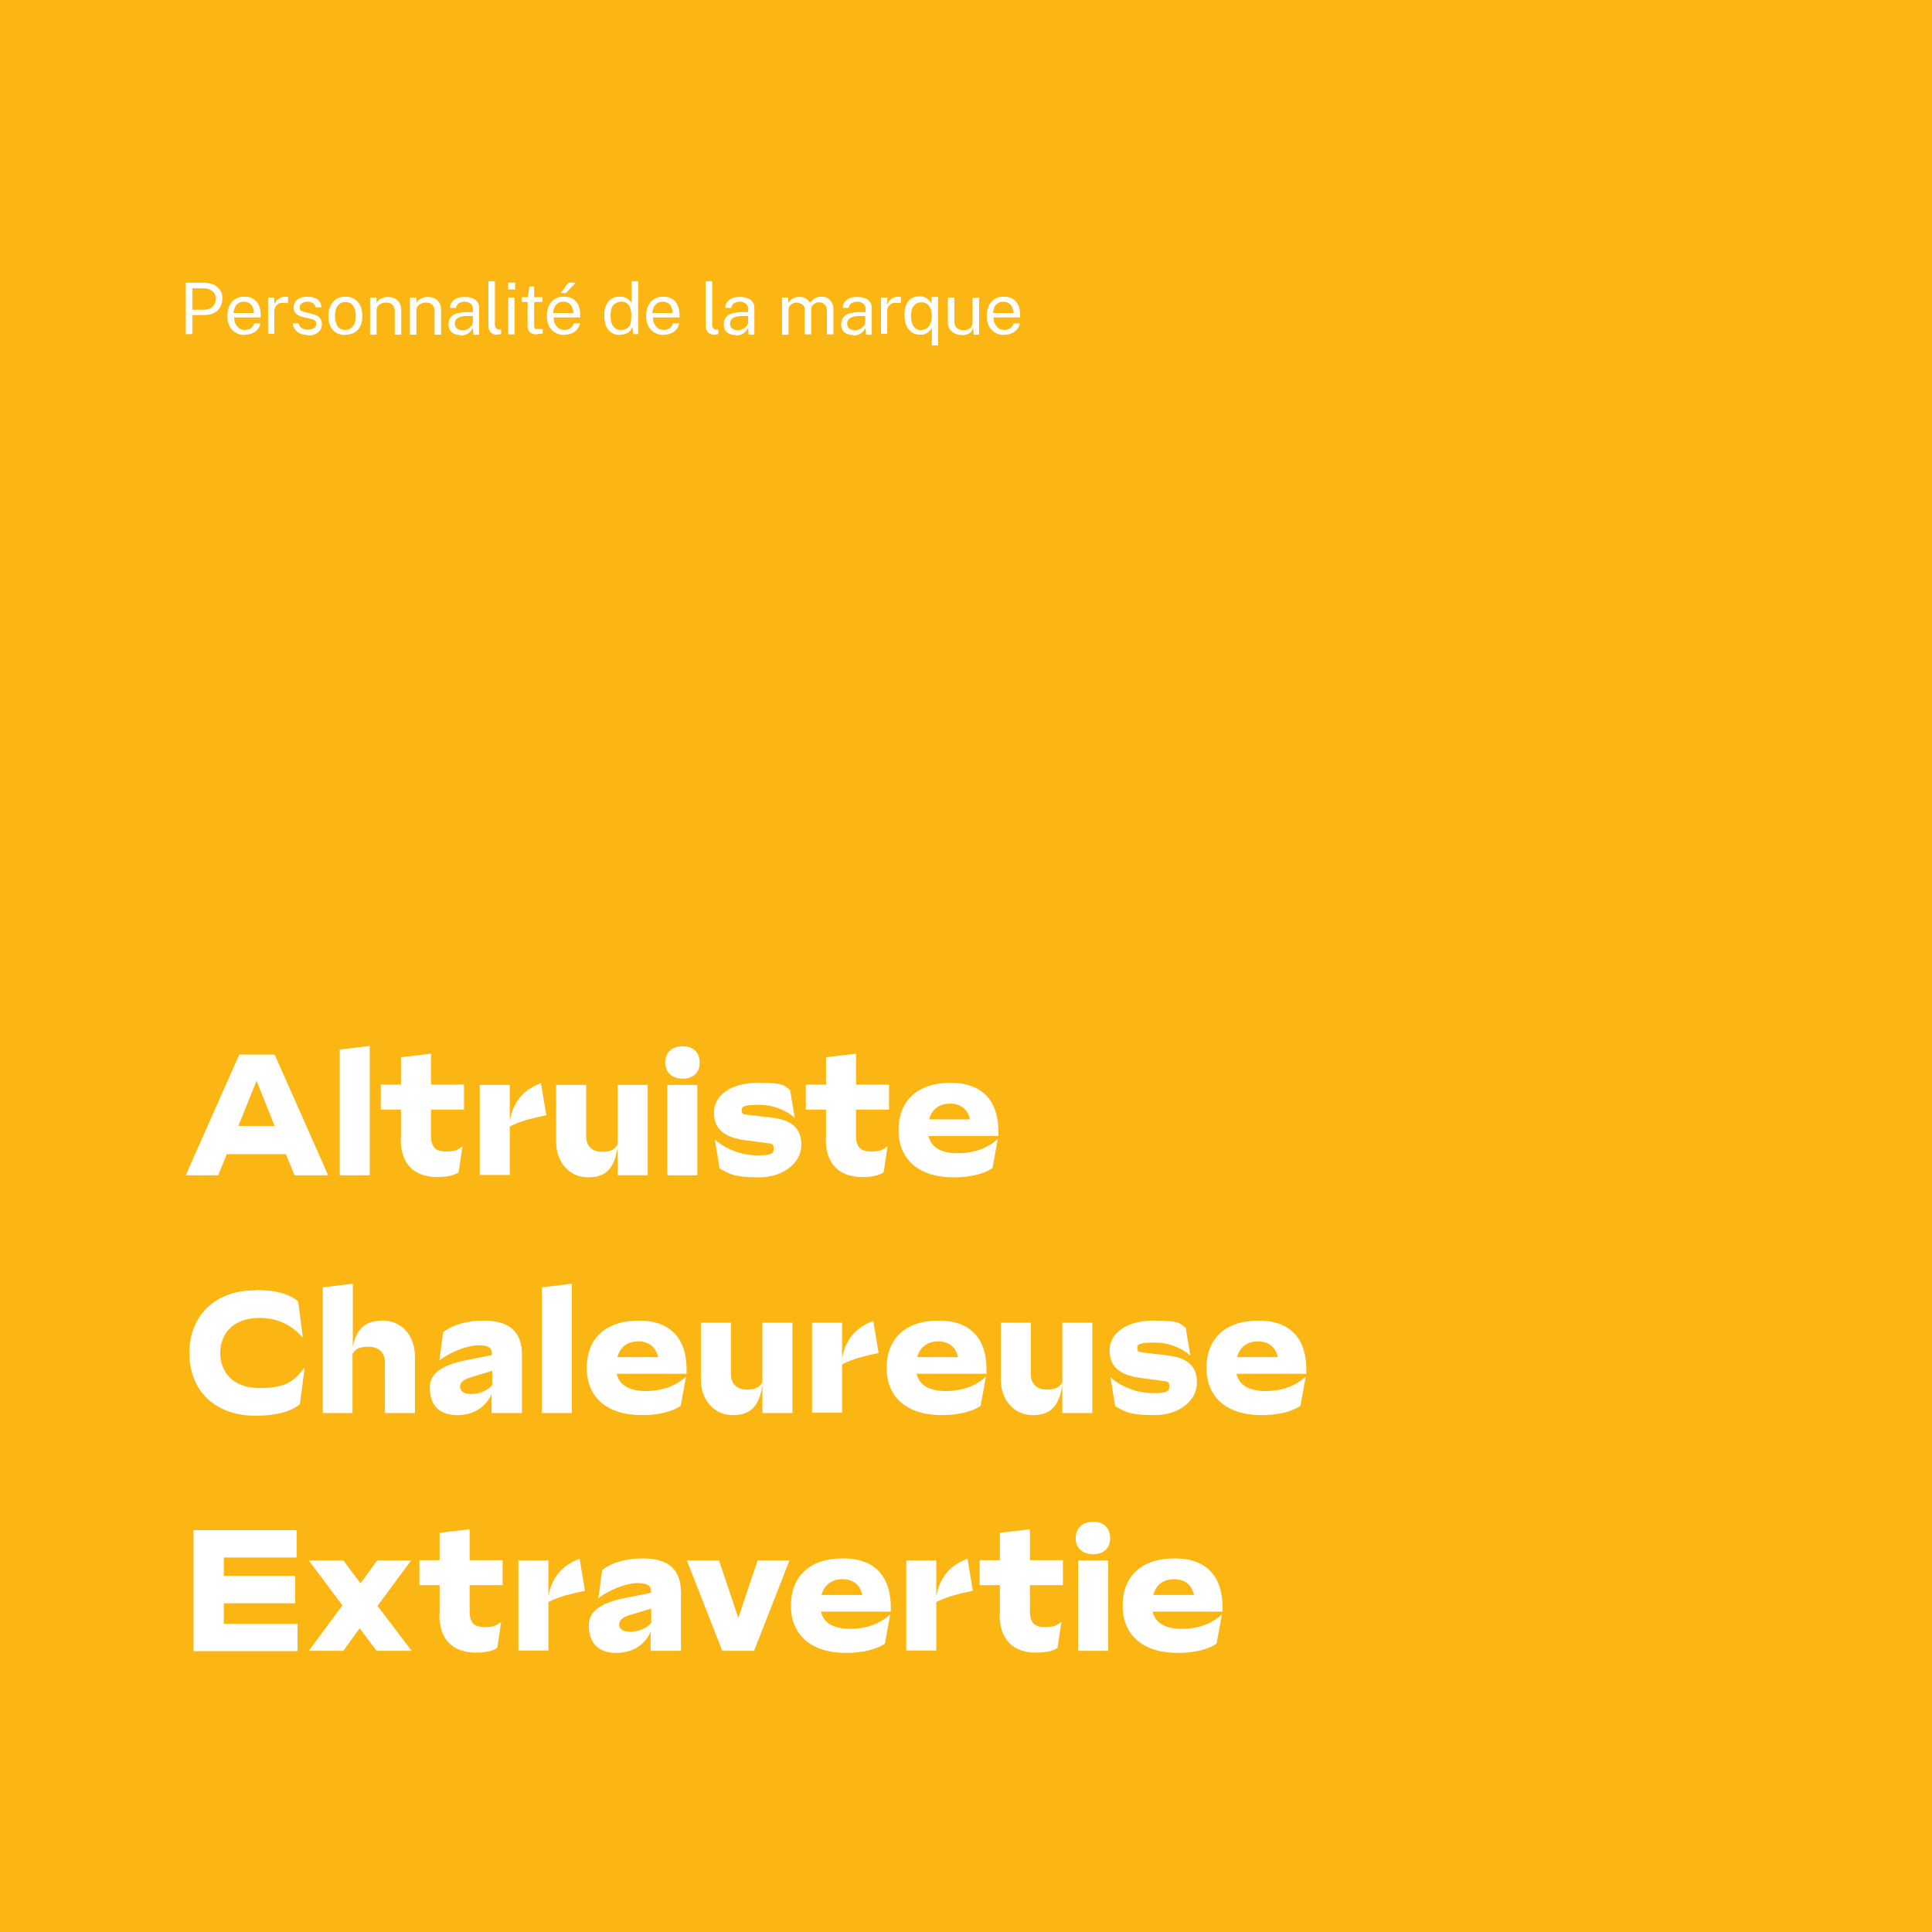 <?xml version="1.0" encoding="UTF-8"?>
<svg xmlns="http://www.w3.org/2000/svg" version="1.1" viewBox="0 0 650 650">
  <defs>
    <style>
      .cls-1 {
        fill: #fcb614;
      }

      .cls-2 {
        fill: #fff;
      }
    </style>
  </defs>
  <!-- Generator: Adobe Illustrator 28.7.5, SVG Export Plug-In . SVG Version: 1.2.0 Build 176)  -->
  <g>
    <g id="Layer_1">
      <rect class="cls-1" width="650" height="650"/>
      <g>
        <path class="cls-2" d="M62.5,395.4l18-40.6h11.9l18,40.6h-11.3l-2.9-7.1h-19.9l-2.9,7.1h-11ZM80.2,378.8h12.2l-6.1-15.2-6.1,15.2Z"/>
        <path class="cls-2" d="M114.3,395.4v-42.3l10.1-1.2v43.5h-10.1Z"/>
        <path class="cls-2" d="M134.9,383.2v-9.9h-6.8v-8.4h6.8v-9.2l10.1-1.2v10.4h11.1v8.4h-11.1v8.8c0,3.8,1.5,5.3,5,5.3s3.9-.6,5.6-1.7l-1.3,8.7c-1.6,1.1-4,1.6-7.2,1.6-7.6,0-12.3-4.2-12.3-12.9Z"/>
        <path class="cls-2" d="M161.4,395.4v-30.4h10.1v12c1.4-7.6,5.9-10.8,10.5-12.6l1.8,10.8c-4.2.9-8.7,1.9-12.3,3.8v16.3h-10.1Z"/>
        <path class="cls-2" d="M187.1,365h10.1v17.2c0,3.4,2,5.3,5.3,5.3s4.2-.8,5.3-2.4v-20.1h10.1v30.4h-10.1v-9.4c-1.1,7.1-3.9,10.1-10,10.1s-10.7-4.9-10.7-12.1v-19Z"/>
        <path class="cls-2" d="M223.8,357.5c0-3.2,2.1-5.5,5.9-5.5s5.7,2.3,5.7,5.5-2,5.4-5.7,5.4-5.9-2.2-5.9-5.4ZM224.5,395.4v-30.4h10.1v30.4h-10.1Z"/>
        <path class="cls-2" d="M240.5,383.4c4,3.5,9.4,5.3,14.2,5.3s5.6-.5,5.6-2.3-.9-1.6-2.8-1.9l-6.8-.9c-6.8-.9-10.5-3.6-10.5-9.3s5.6-10,14.8-10,8.6.9,10.8,2.4l1.6,9.4c-2.6-2.4-7.1-4.4-11.9-4.4s-6,.4-6,1.8.8,1.5,2.4,1.6l7.7.9c6.6.8,10,3.4,10,9.2s-5.7,10.9-14.3,10.9-9.9-1.2-13.2-3l-1.6-9.7Z"/>
        <path class="cls-2" d="M277.9,383.2v-9.9h-6.8v-8.4h6.8v-9.2l10.1-1.2v10.4h11.1v8.4h-11.1v8.8c0,3.8,1.5,5.3,5,5.3s3.9-.6,5.6-1.7l-1.3,8.7c-1.6,1.1-4,1.6-7.2,1.6-7.6,0-12.3-4.2-12.3-12.9Z"/>
        <path class="cls-2" d="M335.8,382.2h-23.4c.8,3.7,4.1,5.8,9.8,5.8s10.1-1.8,13.5-4.8l-1.8,9.8c-2.8,1.9-7.4,3.1-13,3.1-12,0-18.6-6.2-18.6-15.9s6.2-15.9,17.5-15.9,16.1,6.7,16.1,16.4v1.5ZM312.6,376.6h13.7c-.6-3-2.7-5.3-6.7-5.3s-6.2,2.3-7,5.3Z"/>
        <path class="cls-2" d="M86,434c6.4,0,11.1,1.2,14.3,3.8l1.6,12.3c-3.4-4-8.1-6.7-14.5-6.7-9.4,0-13.3,5.7-13.3,11.8s3.9,11.8,13.3,11.8,11.7-2.7,15.1-6.9l-1.6,12.3c-3.1,2.7-8.5,3.9-15,3.9-13.9,0-22.2-8.8-22.2-21.1s8.4-21.1,22.2-21.1Z"/>
        <path class="cls-2" d="M108.6,475.4v-42.3l10.1-1.2v21.3c1.1-5.8,3.9-8.9,10.1-8.9s10.8,4.9,10.8,12.1v19h-10.1v-17c0-3.4-2.1-5.3-5.5-5.3s-4.4.8-5.4,2.4v19.9h-10.1Z"/>
        <path class="cls-2" d="M157.4,457.5l8.1-1.6v-.5c0-1.9-1-2.8-4.6-2.8s-9.9,2.4-13.1,5.2l1.3-9.6c3.4-2.6,8.2-3.9,13.5-3.9,8.7,0,13,3.6,13,11.5v19.6h-10.2v-6.5c-1.3,3.3-5,7.2-11.5,7.2s-9.3-3.7-9.3-9.3,5.7-7.9,12.8-9.3ZM158.6,469c2.8,0,5.6-1.3,7-3v-4.8l-6.7,2c-2.7.8-4.1,1.7-4.1,3.3s1.3,2.5,3.8,2.5Z"/>
        <path class="cls-2" d="M182.3,475.4v-42.3l10.1-1.2v43.5h-10.1Z"/>
        <path class="cls-2" d="M230.9,462.2h-23.4c.8,3.7,4.1,5.8,9.8,5.8s10.1-1.8,13.5-4.8l-1.8,9.8c-2.8,1.9-7.4,3.1-13,3.1-12,0-18.6-6.2-18.6-15.9s6.2-15.9,17.5-15.9,16.1,6.7,16.1,16.4v1.5ZM207.7,456.6h13.7c-.6-3-2.7-5.3-6.7-5.3s-6.2,2.3-7,5.3Z"/>
        <path class="cls-2" d="M235.8,445h10.1v17.2c0,3.4,2,5.3,5.3,5.3s4.2-.8,5.3-2.4v-20.1h10.1v30.4h-10.1v-9.4c-1.1,7.1-3.9,10.1-10,10.1s-10.7-4.9-10.7-12.1v-19Z"/>
        <path class="cls-2" d="M273.2,475.4v-30.4h10.1v12c1.4-7.6,5.9-10.8,10.5-12.6l1.8,10.8c-4.2.9-8.7,1.9-12.3,3.8v16.3h-10.1Z"/>
        <path class="cls-2" d="M331.8,462.2h-23.4c.8,3.7,4.1,5.8,9.8,5.8s10.1-1.8,13.5-4.8l-1.8,9.8c-2.8,1.9-7.4,3.1-13,3.1-12,0-18.6-6.2-18.6-15.9s6.2-15.9,17.5-15.9,16.1,6.7,16.1,16.4v1.5ZM308.6,456.6h13.7c-.6-3-2.7-5.3-6.7-5.3s-6.2,2.3-7,5.3Z"/>
        <path class="cls-2" d="M336.7,445h10.1v17.2c0,3.4,2,5.3,5.3,5.3s4.2-.8,5.3-2.4v-20.1h10.1v30.4h-10.1v-9.4c-1.1,7.1-3.9,10.1-10,10.1s-10.7-4.9-10.7-12.1v-19Z"/>
        <path class="cls-2" d="M373.6,463.4c4,3.5,9.4,5.3,14.2,5.3s5.6-.5,5.6-2.3-.9-1.6-2.8-1.9l-6.8-.9c-6.8-.9-10.5-3.6-10.5-9.3s5.6-10,14.8-10,8.6.9,10.8,2.4l1.6,9.4c-2.6-2.4-7.1-4.4-11.9-4.4s-6,.4-6,1.8.8,1.4,2.4,1.6l7.7.9c6.6.8,10,3.4,10,9.2s-5.7,10.9-14.3,10.9-9.9-1.2-13.2-3l-1.6-9.7Z"/>
        <path class="cls-2" d="M439.4,462.2h-23.4c.8,3.7,4.1,5.8,9.8,5.8s10.1-1.8,13.5-4.8l-1.8,9.8c-2.8,1.9-7.4,3.1-13,3.1-12,0-18.6-6.2-18.6-15.9s6.2-15.9,17.5-15.9,16.1,6.7,16.1,16.4v1.5ZM416.2,456.6h13.7c-.6-3-2.7-5.3-6.7-5.3s-6.2,2.3-7,5.3Z"/>
        <path class="cls-2" d="M65.1,555.4v-40.6h34.7v9.2h-24.5v6.2h24v9.2h-24v6.9h24.8v9.2h-35Z"/>
        <path class="cls-2" d="M103.9,555.4l11.3-15.3-11.3-15.1h11.6l5.8,7.7,5.6-7.7h11.4l-11.3,15.3,11.5,15.1h-11.8l-5.7-7.6-5.5,7.6h-11.6Z"/>
        <path class="cls-2" d="M147.9,543.2v-9.9h-6.8v-8.4h6.8v-9.2l10.1-1.2v10.4h11.1v8.4h-11.1v8.8c0,3.8,1.5,5.3,5,5.3s3.9-.6,5.6-1.7l-1.3,8.7c-1.6,1.1-4,1.6-7.2,1.6-7.6,0-12.3-4.2-12.3-12.9Z"/>
        <path class="cls-2" d="M174.4,555.4v-30.4h10.1v12c1.4-7.6,5.9-10.8,10.5-12.6l1.8,10.8c-4.2.9-8.7,1.9-12.3,3.8v16.3h-10.1Z"/>
        <path class="cls-2" d="M210.9,537.5l8.1-1.6v-.5c0-1.9-1-2.8-4.6-2.8s-9.9,2.4-13.1,5.2l1.3-9.6c3.4-2.6,8.2-3.9,13.5-3.9,8.7,0,13,3.6,13,11.5v19.6h-10.2v-6.5c-1.3,3.3-5,7.2-11.5,7.2s-9.3-3.7-9.3-9.3,5.7-7.9,12.8-9.3ZM212.1,549c2.8,0,5.6-1.3,7-3v-4.8l-6.7,2c-2.7.8-4.1,1.7-4.1,3.3s1.3,2.5,3.8,2.5Z"/>
        <path class="cls-2" d="M231.1,525h10.8l6.5,19.3,6.5-19.3h10.7l-11.9,30.4h-10.7l-11.9-30.4Z"/>
        <path class="cls-2" d="M299.6,542.2h-23.4c.8,3.7,4.1,5.8,9.8,5.8s10.1-1.8,13.5-4.8l-1.8,9.8c-2.8,1.9-7.4,3.1-13,3.1-12,0-18.6-6.2-18.6-15.9s6.2-15.9,17.5-15.9,16.1,6.7,16.1,16.4v1.5ZM276.4,536.6h13.7c-.6-3-2.7-5.3-6.7-5.3s-6.2,2.3-7,5.3Z"/>
        <path class="cls-2" d="M304.9,555.4v-30.4h10.1v12c1.4-7.6,5.9-10.8,10.5-12.6l1.8,10.8c-4.2.9-8.7,1.9-12.3,3.8v16.3h-10.1Z"/>
        <path class="cls-2" d="M336.4,543.2v-9.9h-6.8v-8.4h6.8v-9.2l10.1-1.2v10.4h11.1v8.4h-11.1v8.8c0,3.8,1.5,5.3,5,5.3s3.9-.6,5.6-1.7l-1.3,8.7c-1.6,1.1-4,1.6-7.2,1.6-7.6,0-12.3-4.2-12.3-12.9Z"/>
        <path class="cls-2" d="M361.9,517.5c0-3.2,2.1-5.5,5.9-5.5s5.7,2.3,5.7,5.5-2,5.4-5.7,5.4-5.9-2.2-5.9-5.4ZM362.7,555.4v-30.4h10.1v30.4h-10.1Z"/>
        <path class="cls-2" d="M411.2,542.2h-23.4c.8,3.7,4.1,5.8,9.8,5.8s10.1-1.8,13.5-4.8l-1.8,9.8c-2.8,1.9-7.4,3.1-13,3.1-12,0-18.6-6.2-18.6-15.9s6.2-15.9,17.5-15.9,16.1,6.7,16.1,16.4v1.5ZM388,536.6h13.7c-.6-3-2.7-5.3-6.7-5.3s-6.2,2.3-7,5.3Z"/>
      </g>
      <g>
        <path class="cls-2" d="M62.5,112.5v-17.4h5.9c1.2,0,2.3.2,3.3.6,1,.4,1.7,1,2.3,1.8s.8,1.8.8,3-.3,2.1-.8,3c-.5.8-1.2,1.4-2.2,1.9-.9.4-2,.6-3.2.6h-3.9v6.4h-2.3ZM64.7,104.2h3.9c1.2,0,2.2-.3,2.9-1s1.1-1.6,1.1-2.7-.4-2-1.2-2.6c-.8-.6-1.8-.9-3-.9h-3.7v7.2Z"/>
        <path class="cls-2" d="M82.3,112.7c-1.2,0-2.2-.3-3-.8-.9-.5-1.6-1.2-2.1-2.2s-.7-2.1-.7-3.4.2-2.4.7-3.4c.4-1,1.1-1.8,2-2.3.9-.6,1.9-.8,3.1-.8s2.2.3,3,.8c.8.5,1.4,1.2,1.8,2.1.4.9.6,2,.6,3.3v.8h-8.9c0,.8.1,1.5.4,2.1.3.6.7,1.1,1.2,1.5s1.2.6,2,.6,1.5-.2,2-.6c.6-.4.9-.9,1.1-1.6h2.1c-.1.8-.5,1.5-1,2.1s-1.2,1-1.9,1.3c-.7.3-1.5.4-2.3.4ZM78.7,105.3h6.7c0-.7-.1-1.4-.4-1.9-.2-.6-.6-1-1.1-1.4-.5-.3-1.1-.5-1.9-.5s-1.4.2-1.9.6c-.5.4-.9.8-1.1,1.4s-.4,1.2-.4,1.8Z"/>
        <path class="cls-2" d="M90.2,112.5v-12.4h2.1v2.4c.2-.6.5-1.1.9-1.5.4-.4.8-.7,1.3-.9.5-.2,1-.3,1.5-.3s.4,0,.5,0c.2,0,.3,0,.4.1v2.1c-.1,0-.3,0-.5-.1s-.3,0-.5,0c-.5,0-1,0-1.4,0-.4,0-.8.2-1.1.5-.3.2-.6.5-.8.9-.2.4-.3.8-.3,1.3v7.7h-2.2Z"/>
        <path class="cls-2" d="M103.6,112.7c-.9,0-1.7-.1-2.4-.4-.7-.3-1.4-.7-1.8-1.3-.5-.6-.8-1.3-.9-2.2h2c.1.5.3.9.6,1.2.3.3.7.6,1.1.7.4.2.9.2,1.4.2.8,0,1.5-.2,2-.5.5-.3.8-.8.8-1.4s-.1-.8-.4-1.1c-.3-.3-.7-.5-1.3-.6l-2.6-.6c-1-.2-1.8-.6-2.4-1.1-.6-.5-.9-1.2-.9-2.1,0-.7.2-1.4.5-1.9.4-.6.9-1,1.6-1.3.7-.3,1.6-.5,2.6-.5s2.4.3,3.3.9c.8.6,1.3,1.5,1.3,2.7h-2c0-.6-.3-1.1-.8-1.4-.4-.3-1.1-.5-1.8-.5s-1.4.2-1.9.5-.8.8-.8,1.5.2.8.5,1,.9.5,1.6.6l2.5.6c.6.2,1,.4,1.4.6.4.2.7.5.9.8.2.3.4.6.5,1,0,.3.1.6.1,1,0,.8-.2,1.4-.6,2-.4.5-.9,1-1.6,1.3s-1.6.5-2.6.5Z"/>
        <path class="cls-2" d="M116.2,112.7c-1.1,0-2.1-.2-3-.7s-1.5-1.2-2-2.2c-.5-1-.7-2.1-.7-3.5s.2-2.4.7-3.4,1.1-1.7,1.9-2.3c.8-.5,1.9-.8,3.1-.8s2.1.2,3,.8,1.5,1.2,2,2.2c.5,1,.7,2.1.7,3.5s-.2,2.4-.6,3.3-1.1,1.7-1.9,2.2-1.9.8-3.1.8ZM116.2,111c.7,0,1.4-.2,1.9-.6.5-.4.9-.9,1.2-1.6s.4-1.5.4-2.5-.1-1.7-.4-2.4c-.2-.7-.6-1.3-1.1-1.7-.5-.4-1.2-.6-2-.6s-1.4.2-1.9.6c-.5.4-.9.9-1.2,1.6s-.4,1.5-.4,2.5.1,1.7.4,2.4c.2.7.6,1.3,1.1,1.7.5.4,1.2.6,2,.6Z"/>
        <path class="cls-2" d="M124.5,112.5v-12.4h2.2v1.8c.2-.3.5-.7.8-1,.4-.3.8-.5,1.3-.7.5-.2,1.1-.3,1.8-.3s1.5.2,2.2.5c.7.3,1.2.8,1.6,1.5.4.7.6,1.5.6,2.6v8.1h-2.2v-7.9c0-1-.3-1.7-.8-2.2-.5-.5-1.2-.7-2-.7s-1.1,0-1.6.3c-.5.2-.9.5-1.2.8-.3.4-.5.8-.5,1.4v8.3h-2.2Z"/>
        <path class="cls-2" d="M137.9,112.5v-12.4h2.2v1.8c.2-.3.5-.7.8-1,.4-.3.8-.5,1.3-.7.5-.2,1.1-.3,1.8-.3s1.5.2,2.2.5c.7.3,1.2.8,1.6,1.5.4.7.6,1.5.6,2.6v8.1h-2.2v-7.9c0-1-.3-1.7-.8-2.2-.5-.5-1.2-.7-2-.7s-1.1,0-1.6.3c-.5.2-.9.5-1.2.8-.3.4-.5.8-.5,1.4v8.3h-2.2Z"/>
        <path class="cls-2" d="M154.9,112.7c-.8,0-1.5-.1-2.1-.4s-1.1-.7-1.4-1.2c-.3-.5-.5-1.2-.5-1.9,0-1.4.5-2.4,1.4-3.1,1-.7,2.5-1,4.6-1.1h2.2v-1c0-.8-.2-1.4-.7-1.8-.5-.4-1.2-.7-2.1-.7-.7,0-1.3.2-1.9.5-.5.3-.9.9-1,1.6h-2c0-.8.3-1.5.7-2,.4-.6,1-1,1.7-1.3.7-.3,1.6-.4,2.6-.4s2,.2,2.7.5c.7.3,1.3.8,1.6,1.3.4.6.5,1.3.5,2.2v8.7h-1.9l-.2-2.3c-.5,1-1.1,1.6-1.8,2s-1.5.6-2.4.6ZM155.6,111.1c.4,0,.8,0,1.3-.2s.8-.4,1.1-.6c.3-.3.6-.6.8-.9.2-.3.3-.7.3-1v-2.1h-1.8c-1,0-1.7.1-2.4.3-.6.2-1.1.5-1.4.8-.3.4-.5.9-.5,1.5s.2,1.2.7,1.6c.5.4,1.1.6,1.9.6Z"/>
        <path class="cls-2" d="M167.4,112.6c-.7,0-1.2,0-1.6-.3-.4-.2-.7-.4-.9-.7-.2-.3-.4-.7-.5-1.1s-.1-.8-.1-1.3v-14.6h2.2v14.4c0,.6.1,1.1.4,1.4.2.3.6.5,1,.5h.7v1.5c-.2,0-.4.1-.6.1-.2,0-.4,0-.5,0Z"/>
        <path class="cls-2" d="M171,97.4v-2.3h2.3v2.3h-2.3ZM171,112.5v-12.4h2.1v12.4h-2.1Z"/>
        <path class="cls-2" d="M180.8,112.5c-.9,0-1.5-.1-2-.4-.5-.2-.8-.6-1-1s-.3-1-.3-1.7v-7.8h-2v-1.6h2.1l.5-3.6h1.6v3.6h2.8v1.6h-2.8v7.7c0,.4,0,.8.1,1,0,.2.2.3.5.4.2,0,.5,0,.9,0h1.4v1.5c-.2,0-.4.1-.7.1-.3,0-.7,0-1.1,0Z"/>
        <path class="cls-2" d="M189.8,112.7c-1.2,0-2.2-.3-3-.8-.9-.5-1.6-1.2-2.1-2.2s-.7-2.1-.7-3.4.2-2.4.7-3.4c.4-1,1.1-1.8,2-2.3.9-.6,1.9-.8,3.1-.8s2.2.3,3,.8c.8.5,1.4,1.2,1.8,2.1.4.9.6,2,.6,3.3v.8h-8.9c0,.8.1,1.5.4,2.1.3.6.7,1.1,1.2,1.5s1.2.6,2,.6,1.5-.2,2-.6c.6-.4.9-.9,1.1-1.6h2.1c-.1.8-.5,1.5-1,2.1s-1.2,1-1.9,1.3c-.7.3-1.5.4-2.3.4ZM186.2,105.3h6.7c0-.7-.1-1.4-.4-1.9-.2-.6-.6-1-1.1-1.4-.5-.3-1.1-.5-1.9-.5s-1.4.2-1.9.6c-.5.4-.9.8-1.1,1.4s-.4,1.2-.4,1.8ZM188.7,98.6l2.5-3.5h2.5l-3.3,3.5h-1.7Z"/>
        <path class="cls-2" d="M208.5,112.7c-1.6,0-2.9-.6-3.8-1.7s-1.4-2.7-1.4-4.8.2-2.4.6-3.4c.4-1,.9-1.7,1.7-2.2s1.7-.8,2.8-.8,1.1,0,1.6.2.9.3,1.2.6c.3.2.6.5.8.7s.4.5.5.7v-7.4h2.2v17.8h-1.7l-.2-2.5c0,.2-.2.5-.4.8-.2.3-.4.6-.7.9-.3.3-.7.5-1.2.7-.5.2-1.1.3-1.8.3ZM208.9,111c1.2,0,2.1-.4,2.7-1.1s.8-2,.8-3.8c0-1-.1-1.8-.4-2.5-.2-.7-.6-1.2-1.1-1.6-.5-.4-1.2-.5-2-.5s-1.8.4-2.5,1.1c-.6.7-1,1.9-1,3.5s.3,2.8.9,3.6c.6.9,1.4,1.3,2.5,1.3Z"/>
        <path class="cls-2" d="M223.2,112.7c-1.2,0-2.2-.3-3-.8-.9-.5-1.6-1.2-2.1-2.2s-.7-2.1-.7-3.4.2-2.4.7-3.4c.4-1,1.1-1.8,2-2.3.9-.6,1.9-.8,3.1-.8s2.2.3,3,.8c.8.5,1.4,1.2,1.8,2.1.4.9.6,2,.6,3.3v.8h-8.9c0,.8.1,1.5.4,2.1.3.6.7,1.1,1.2,1.5s1.2.6,2,.6,1.5-.2,2-.6c.6-.4.9-.9,1.1-1.6h2.1c-.1.8-.5,1.5-1,2.1s-1.2,1-1.9,1.3c-.7.3-1.5.4-2.3.4ZM219.6,105.3h6.7c0-.7-.1-1.4-.4-1.9-.2-.6-.6-1-1.1-1.4-.5-.3-1.1-.5-1.9-.5s-1.4.2-1.9.6c-.5.4-.9.8-1.1,1.4s-.4,1.2-.4,1.8Z"/>
        <path class="cls-2" d="M240.5,112.6c-.7,0-1.2,0-1.6-.3-.4-.2-.7-.4-.9-.7-.2-.3-.4-.7-.5-1.1s-.1-.8-.1-1.3v-14.6h2.2v14.4c0,.6.1,1.1.4,1.4.2.3.6.5,1,.5h.7v1.5c-.2,0-.4.1-.6.1-.2,0-.4,0-.5,0Z"/>
        <path class="cls-2" d="M247.5,112.7c-.8,0-1.5-.1-2.1-.4s-1.1-.7-1.4-1.2c-.3-.5-.5-1.2-.5-1.9,0-1.4.5-2.4,1.4-3.1,1-.7,2.5-1,4.6-1.1h2.2v-1c0-.8-.2-1.4-.7-1.8-.5-.4-1.2-.7-2.1-.7-.7,0-1.3.2-1.9.5-.5.3-.9.9-1,1.6h-2c0-.8.3-1.5.7-2,.4-.6,1-1,1.7-1.3.7-.3,1.6-.4,2.6-.4s2,.2,2.7.5c.7.3,1.3.8,1.6,1.3.4.6.5,1.3.5,2.2v8.7h-1.9l-.2-2.3c-.5,1-1.1,1.6-1.8,2s-1.5.6-2.4.6ZM248.2,111.1c.4,0,.8,0,1.3-.2s.8-.4,1.1-.6c.3-.3.6-.6.8-.9.2-.3.3-.7.3-1v-2.1h-1.8c-1,0-1.7.1-2.4.3-.6.2-1.1.5-1.4.8-.3.4-.5.9-.5,1.5s.2,1.2.7,1.6c.5.4,1.1.6,1.9.6Z"/>
        <path class="cls-2" d="M263.1,112.5v-12.4h2.1v1.8c.3-.5.8-1,1.4-1.4.6-.4,1.4-.6,2.3-.6s.9,0,1.4.2c.5.2.9.4,1.3.7.4.3.7.7.9,1.1.4-.6.9-1.1,1.6-1.5.7-.4,1.4-.6,2.2-.6s.9,0,1.4.2c.5.1.9.4,1.3.7s.7.8,1,1.4c.3.6.4,1.3.4,2.3v8.1h-2.2v-7.9c0-.8-.1-1.3-.4-1.7-.2-.4-.6-.7-.9-.9-.4-.2-.8-.3-1.2-.3s-.8,0-1.2.2c-.4.2-.8.4-1.1.8s-.5.9-.5,1.5v8.3h-2.2v-8.5c0-.5-.1-.9-.4-1.2-.3-.3-.6-.6-1-.7-.4-.2-.8-.3-1.2-.3s-.9,0-1.3.3c-.4.2-.8.4-1.1.8-.3.4-.4.8-.4,1.4v8.3h-2.2Z"/>
        <path class="cls-2" d="M287,112.7c-.8,0-1.5-.1-2.1-.4s-1.1-.7-1.4-1.2c-.3-.5-.5-1.2-.5-1.9,0-1.4.5-2.4,1.4-3.1,1-.7,2.5-1,4.6-1.1h2.2v-1c0-.8-.2-1.4-.7-1.8-.5-.4-1.2-.7-2.1-.7-.7,0-1.3.2-1.9.5-.5.3-.9.9-1,1.6h-2c0-.8.3-1.5.7-2,.4-.6,1-1,1.7-1.3.7-.3,1.6-.4,2.6-.4s2,.2,2.7.5c.7.3,1.3.8,1.6,1.3.4.6.5,1.3.5,2.2v8.7h-1.9l-.2-2.3c-.5,1-1.1,1.6-1.8,2s-1.5.6-2.4.6ZM287.6,111.1c.4,0,.8,0,1.3-.2s.8-.4,1.1-.6c.3-.3.6-.6.8-.9.2-.3.3-.7.3-1v-2.1h-1.8c-1,0-1.7.1-2.4.3-.6.2-1.1.5-1.4.8-.3.4-.5.9-.5,1.5s.2,1.2.7,1.6c.5.4,1.1.6,1.9.6Z"/>
        <path class="cls-2" d="M296.4,112.5v-12.4h2.1v2.4c.2-.6.5-1.1.9-1.5.4-.4.8-.7,1.3-.9.5-.2,1-.3,1.5-.3s.4,0,.5,0c.2,0,.3,0,.4.1v2.1c-.1,0-.3,0-.5-.1s-.3,0-.5,0c-.5,0-1,0-1.4,0-.4,0-.8.2-1.1.5-.3.2-.6.5-.8.9-.2.4-.3.8-.3,1.3v7.7h-2.2Z"/>
        <path class="cls-2" d="M313.5,116.3v-6.1c-.1.3-.3.5-.5.8s-.5.6-.8.8c-.3.3-.7.5-1.1.6-.4.2-.9.2-1.5.2-1,0-1.9-.2-2.7-.7s-1.4-1.2-1.9-2.2-.7-2.2-.7-3.8.2-2.5.6-3.4c.4-.9,1-1.7,1.7-2.1s1.7-.7,2.7-.7,1.1,0,1.5.2c.4.2.8.3,1.2.6.3.2.6.5.8.8.2.3.4.5.6.8v-2.2h2.2v16.3h-2.2ZM310,111c.8,0,1.4-.2,1.9-.6.5-.4.9-1,1.2-1.7s.4-1.5.4-2.4c0-1.4-.3-2.5-.9-3.3-.6-.9-1.5-1.3-2.6-1.3s-1.9.4-2.5,1.1c-.7.8-1,1.9-1,3.5s.3,2.7.9,3.5c.6.9,1.5,1.3,2.6,1.3Z"/>
        <path class="cls-2" d="M323.6,112.7c-.6,0-1.3-.1-1.8-.3s-1.1-.4-1.5-.8-.8-.8-1-1.3c-.3-.5-.4-1.1-.4-1.8v-8.4h2.2v8.2c0,.8.2,1.5.8,2s1.3.8,2.3.8,1.6-.2,2.2-.7c.6-.5.8-1.2.8-2.1v-8.1h2.2v12.4h-1.8l-.2-2.4c-.2.6-.4,1.1-.8,1.5-.4.4-.8.7-1.3.8s-1.1.3-1.6.3Z"/>
        <path class="cls-2" d="M337.8,112.7c-1.2,0-2.2-.3-3-.8s-1.6-1.2-2.1-2.2-.7-2.1-.7-3.4.2-2.4.7-3.4c.4-1,1.1-1.8,2-2.3.9-.6,1.9-.8,3.1-.8s2.2.3,3,.8c.8.5,1.4,1.2,1.8,2.1.4.9.6,2,.6,3.3v.8h-8.9c0,.8.1,1.5.4,2.1.3.6.7,1.1,1.2,1.5.5.4,1.2.6,2,.6s1.5-.2,2-.6c.6-.4.9-.9,1.1-1.6h2.1c-.1.8-.5,1.5-1,2.1-.5.6-1.2,1-1.9,1.3-.7.3-1.5.4-2.3.4ZM334.2,105.3h6.7c0-.7-.1-1.4-.4-1.9-.2-.6-.6-1-1.1-1.4-.5-.3-1.1-.5-1.9-.5s-1.4.2-1.9.6c-.5.4-.9.8-1.1,1.4s-.4,1.2-.4,1.8Z"/>
      </g>
    </g>
  </g>
</svg>